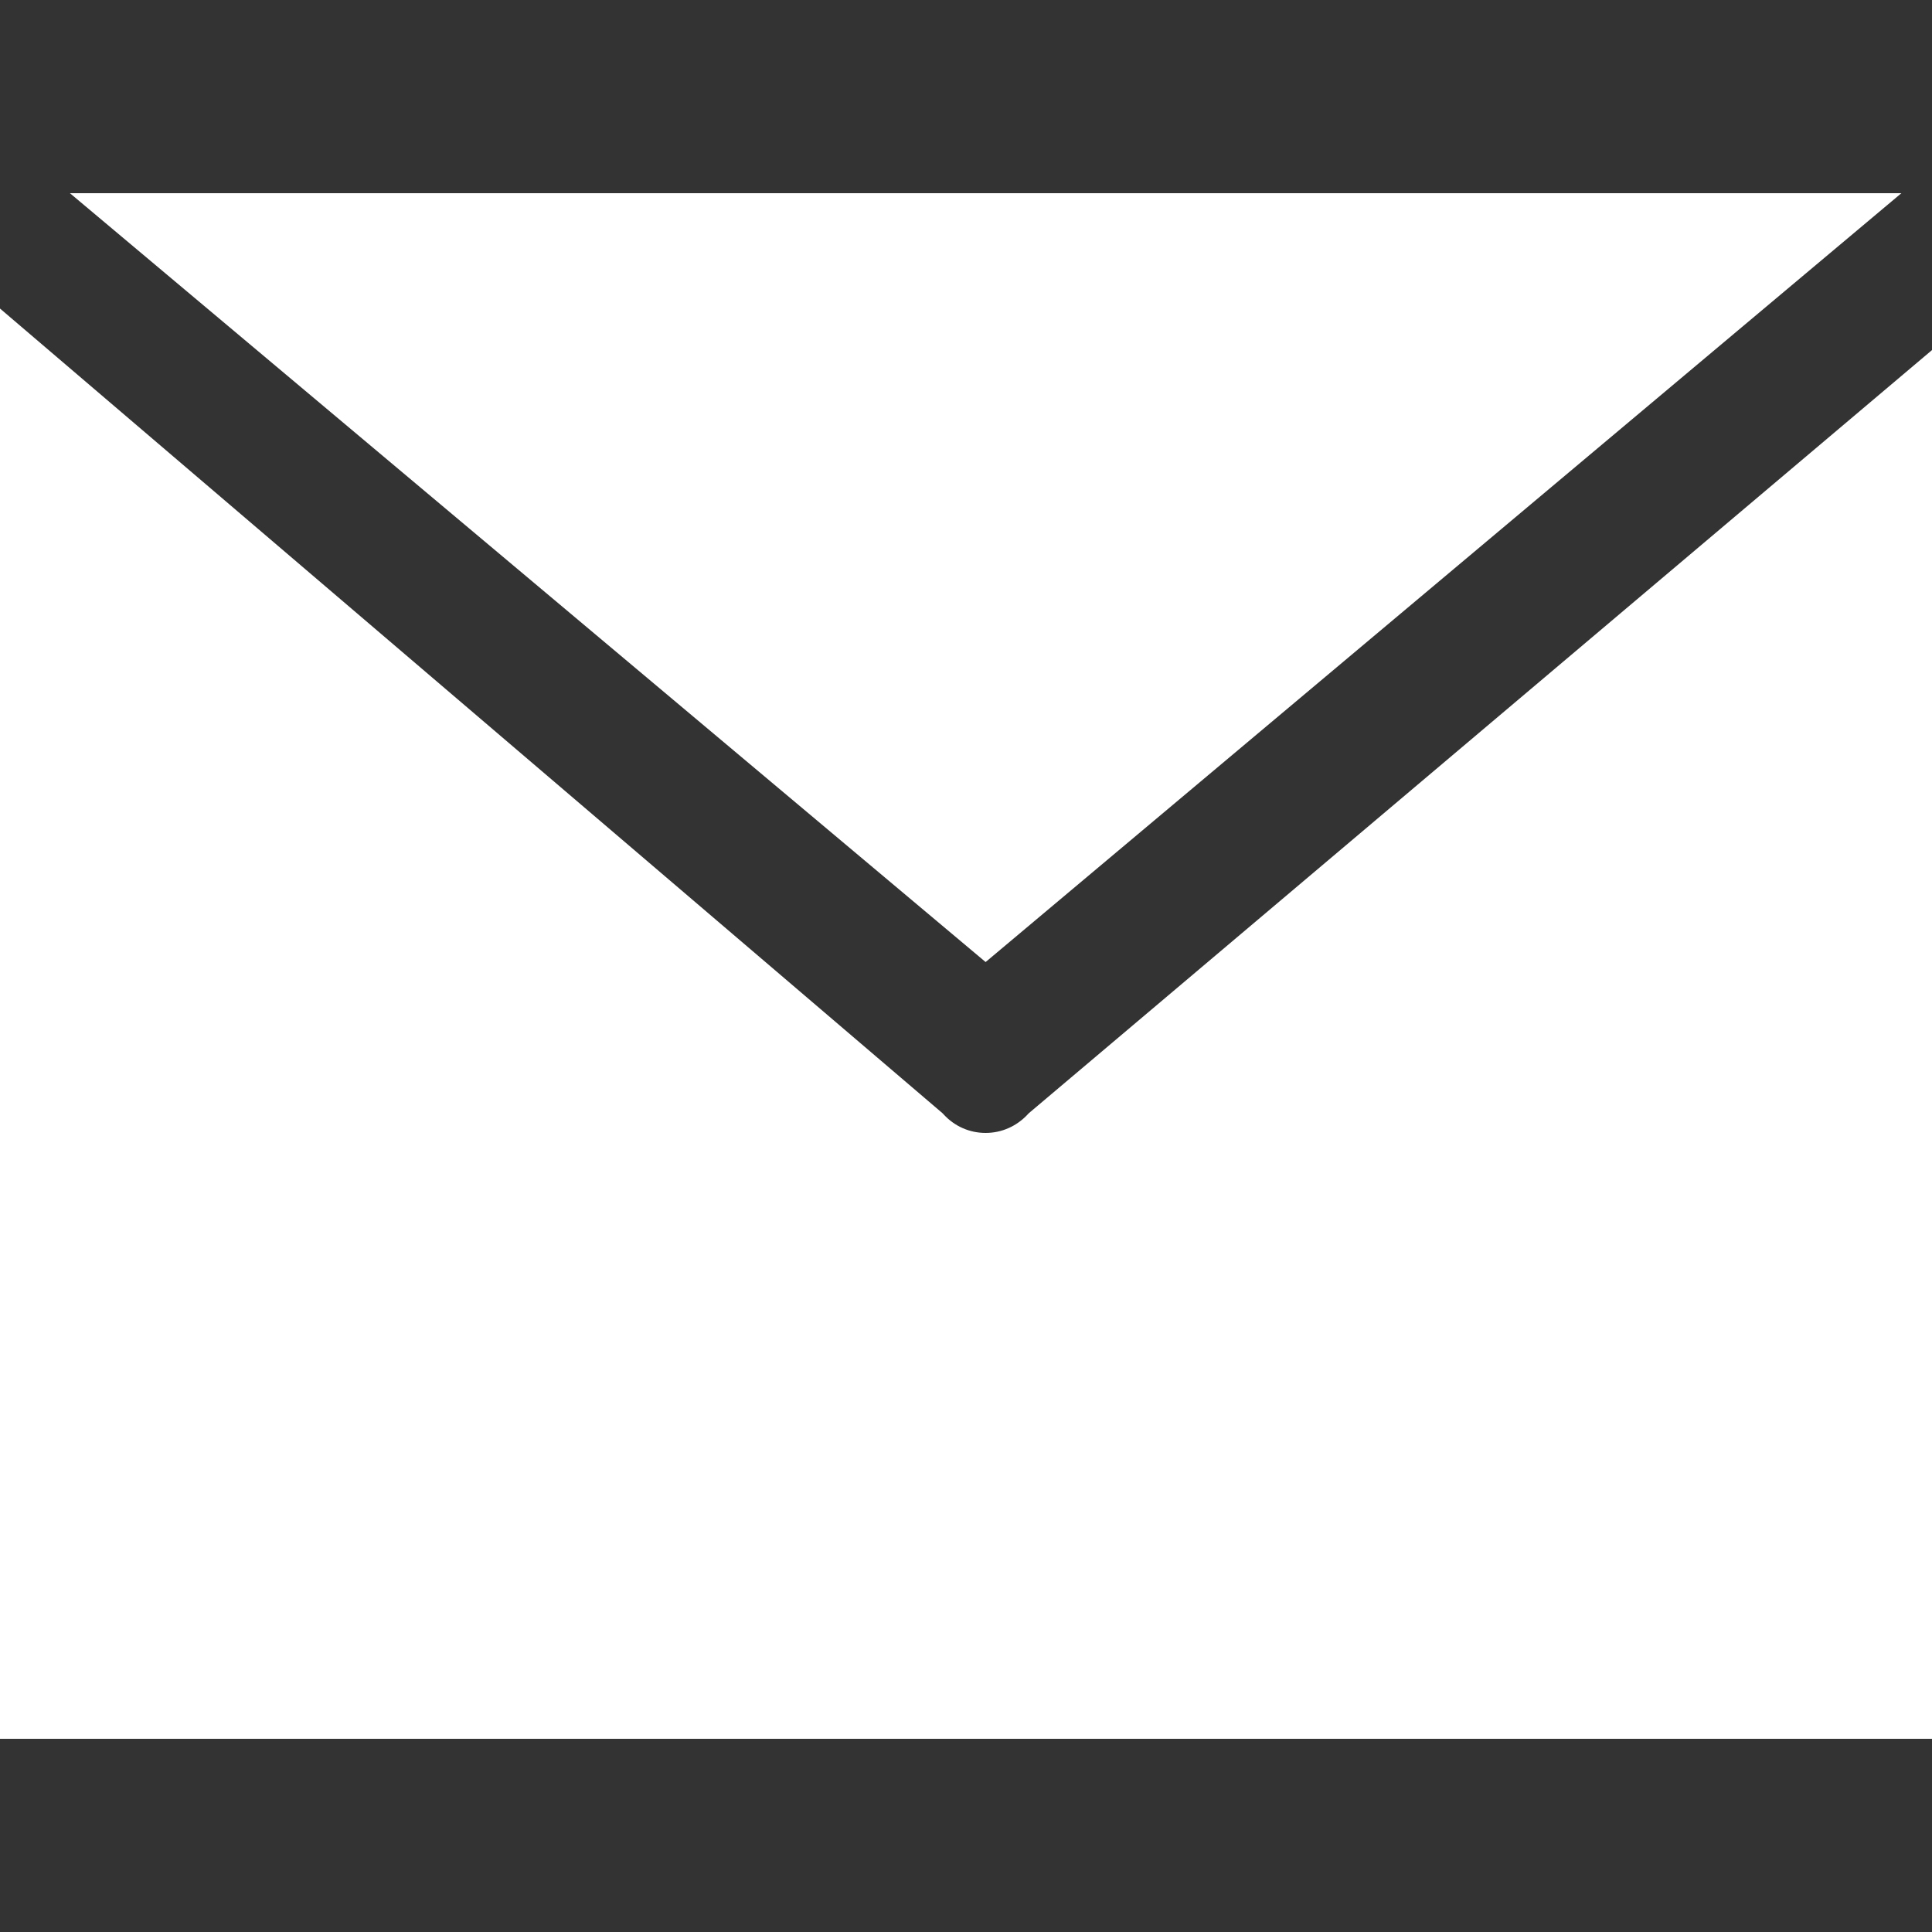 <?xml version="1.0" encoding="UTF-8"?>
<svg id="_レイヤー_1" data-name="レイヤー_1" xmlns="http://www.w3.org/2000/svg" width="20" height="20" version="1.1" viewBox="0 0 20 20">
  <rect x="0" y="0" width="20" height="20" fill="#333333" stroke="none"/>
  <!-- Generator: Adobe Illustrator 29.5.0, SVG Export Plug-In . SVG Version: 2.1.0 Build 137)  -->
  <path d="M0,18h20V3.624l-9.351,7.901-.012.013c-.115.122-.269.19-.434.19-.166,0-.32-.068-.433-.19l-.012-.013L0,3.194v14.806ZM10.203,9.959l9.48-7.959H.724l9.479,7.959Z" fill="#fff"/>
</svg>